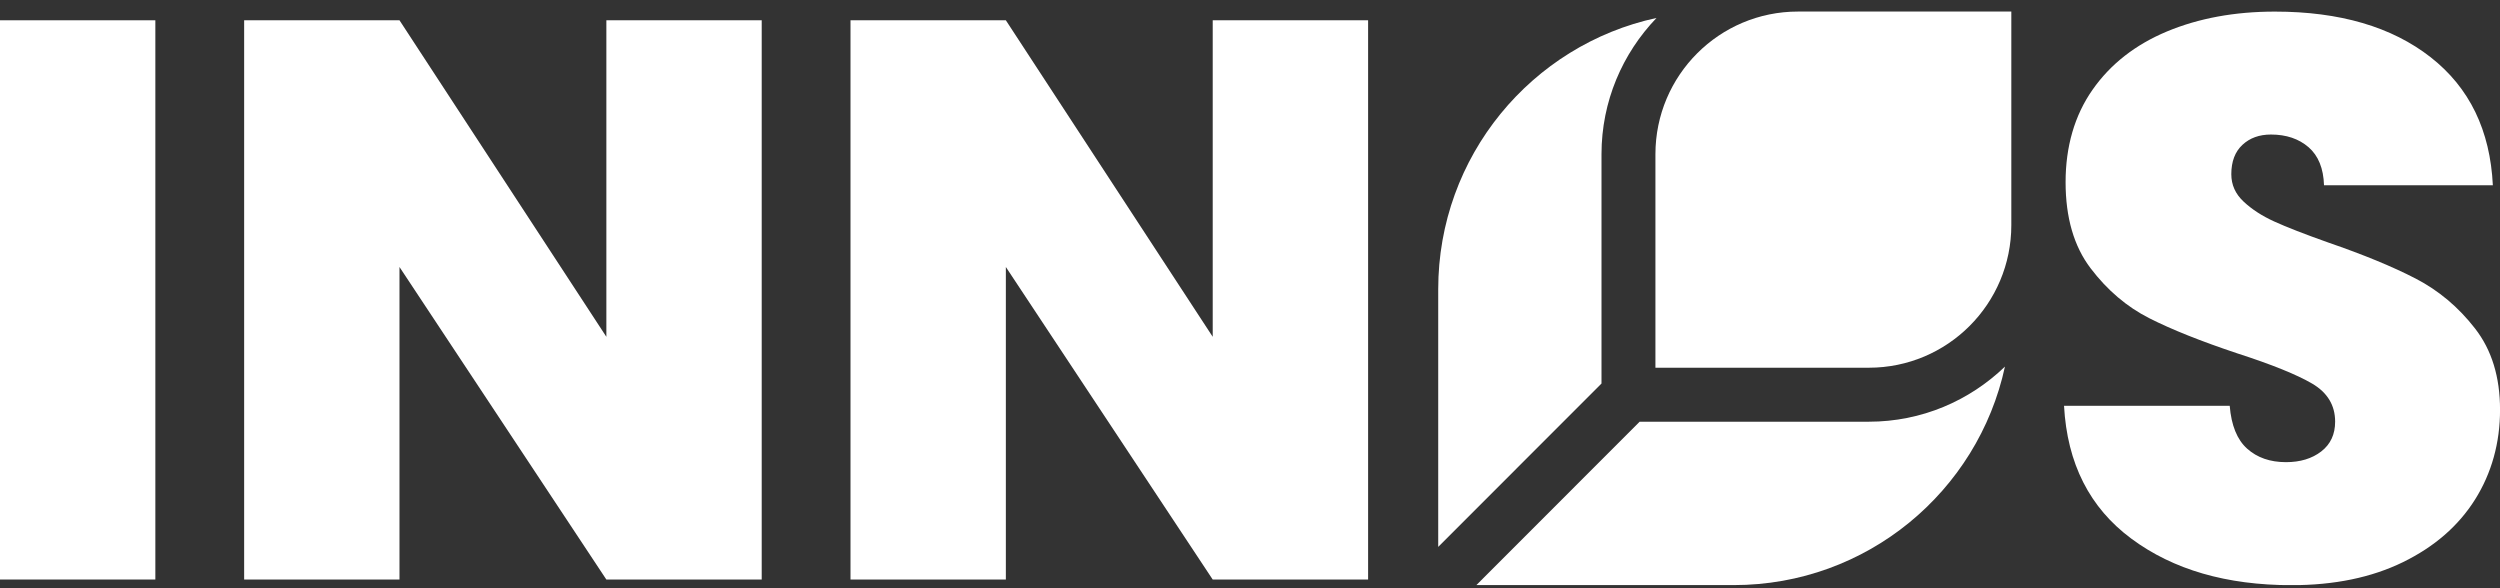 <svg xmlns="http://www.w3.org/2000/svg" width="170" height="40" viewBox="0 0 170 40" fill="none"><rect x="0" y="0" width="170" height="40" fill="#333333" stroke="none"/><g clip-path="url(#clip0_2208_7613)"><path d="M10.564 1.379V39.407H0V1.379H10.564Z" fill="white"></path><path d="M51.796 39.41H41.233L27.165 18.156V39.41H16.602V1.379H27.165L41.233 22.903V1.379H51.796V39.407V39.41Z" fill="white"></path><path d="M93.031 39.41H82.465L68.398 18.156V39.41H57.834V1.379H68.398L82.465 22.903V1.379H93.031V39.407V39.41Z" fill="white"></path><path d="M144.936 36.632C142.096 34.528 140.568 31.516 140.354 27.596H151.621C151.729 28.927 152.124 29.898 152.804 30.508C153.488 31.12 154.369 31.427 155.447 31.427C156.416 31.427 157.216 31.184 157.847 30.697C158.475 30.21 158.789 29.536 158.789 28.673C158.789 27.56 158.267 26.697 157.225 26.084C156.183 25.475 154.494 24.79 152.157 24.036C149.679 23.209 147.672 22.41 146.147 21.636C144.619 20.862 143.291 19.729 142.157 18.237C141.026 16.745 140.46 14.794 140.46 12.386C140.46 9.978 141.068 7.846 142.293 6.103C143.513 4.358 145.202 3.038 147.361 2.136C149.517 1.24 151.96 0.789 154.691 0.789C159.109 0.789 162.64 1.824 165.282 3.89C167.925 5.958 169.333 8.862 169.514 12.6H158.033C157.997 11.45 157.647 10.588 156.983 10.011C156.319 9.438 155.466 9.148 154.424 9.148C153.632 9.148 152.988 9.382 152.485 9.85C151.982 10.318 151.729 10.983 151.729 11.846C151.729 12.567 152.007 13.188 152.565 13.708C153.121 14.231 153.813 14.68 154.641 15.058C155.466 15.434 156.691 15.913 158.306 16.486C160.715 17.316 162.698 18.131 164.263 18.942C165.827 19.752 167.174 20.882 168.305 22.34C169.439 23.799 170.003 25.639 170.003 27.869C170.003 30.099 169.436 32.167 168.305 33.965C167.174 35.764 165.538 37.183 163.401 38.227C161.262 39.271 158.739 39.792 155.827 39.792C151.407 39.792 147.778 38.739 144.941 36.635L144.936 36.632Z" fill="white"></path><path d="M108.902 26.079L97.799 37.189V19.668C97.799 10.621 104.156 3.055 112.644 1.22C110.33 3.631 108.902 6.888 108.902 10.482V26.079Z" fill="white"></path><path d="M127.083 28.676C130.673 28.676 133.93 27.248 136.336 24.929C134.502 33.423 126.942 39.786 117.901 39.786H100.394L111.496 28.676H127.081H127.083Z" fill="white"></path><path d="M136.77 0.786V15.309C136.77 20.665 132.433 25.005 127.081 25.005H112.569V10.482C112.572 5.126 116.909 0.786 122.261 0.786H136.772H136.77Z" fill="white"></path></g><defs><clipPath id="clip0_2208_7613"><rect width="170" height="39" fill="white" transform="translate(0 0.786)"></rect></clipPath></defs></svg>